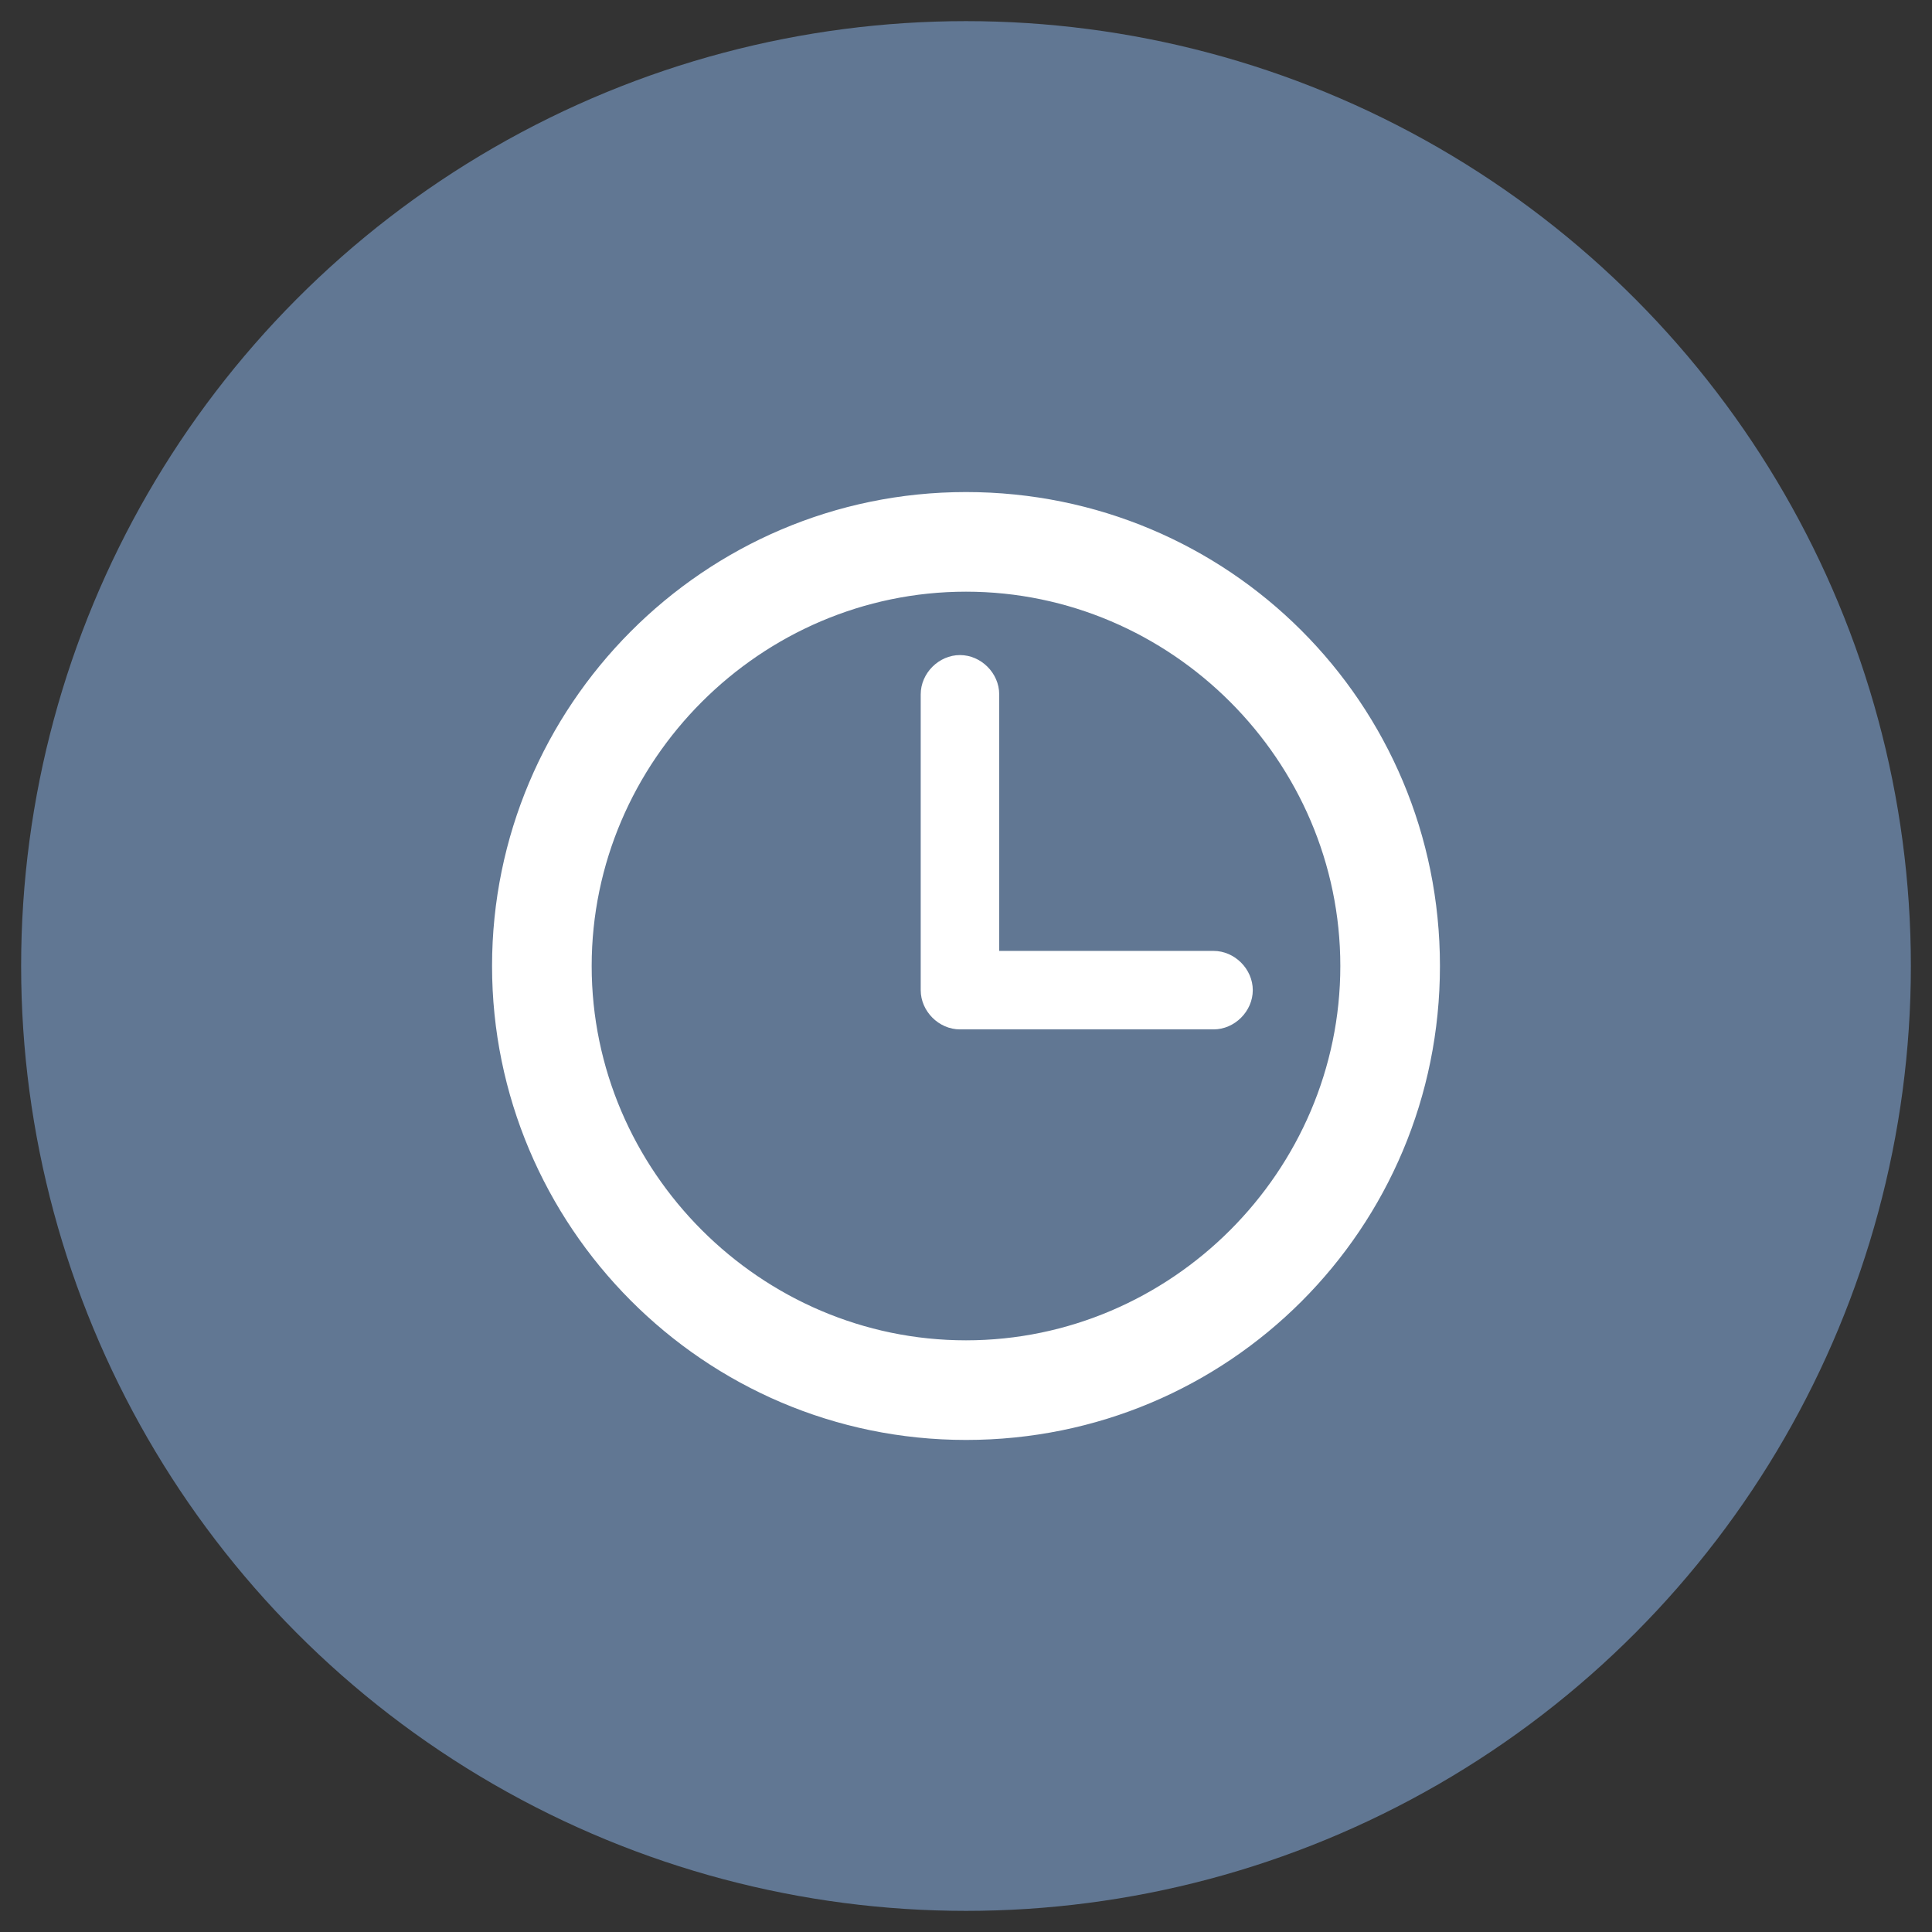 <?xml version="1.0" encoding="utf-8"?>
<!-- Generator: Adobe Illustrator 19.2.1, SVG Export Plug-In . SVG Version: 6.00 Build 0)  -->
<svg version="1.1" id="Layer_1" xmlns="http://www.w3.org/2000/svg" xmlns:xlink="http://www.w3.org/1999/xlink" x="0px" y="0px"
	 width="64px" height="64px" viewBox="0 0 64 64" enable-background="new 0 0 64 64" xml:space="preserve">
<rect x="0" y="0" width="64" height="64" fill="#333333" stroke="none"/>
<g>
	<circle fill="#617793" cx="32" cy="32" r="31.3"/>
</g>
<g>
	<g>
		<path fill="#FFFFFF" d="M32,16.3c-8.7,0-15.7,7.1-15.7,15.7S23.3,47.7,32,47.7S47.7,40.7,47.7,32S40.7,16.3,32,16.3z M32,44.4
			c-6.8,0-12.4-5.6-12.4-12.4S25.2,19.6,32,19.6S44.4,25.2,44.4,32S38.8,44.4,32,44.4z"/>
		<path fill="#FFFFFF" d="M40.2,31.5h-7.1V23c0-0.7-0.6-1.3-1.3-1.3s-1.3,0.6-1.3,1.3v9.8c0,0.7,0.6,1.3,1.3,1.3h8.4
			c0.7,0,1.3-0.6,1.3-1.3S40.9,31.5,40.2,31.5z"/>
	</g>
</g>
</svg>
